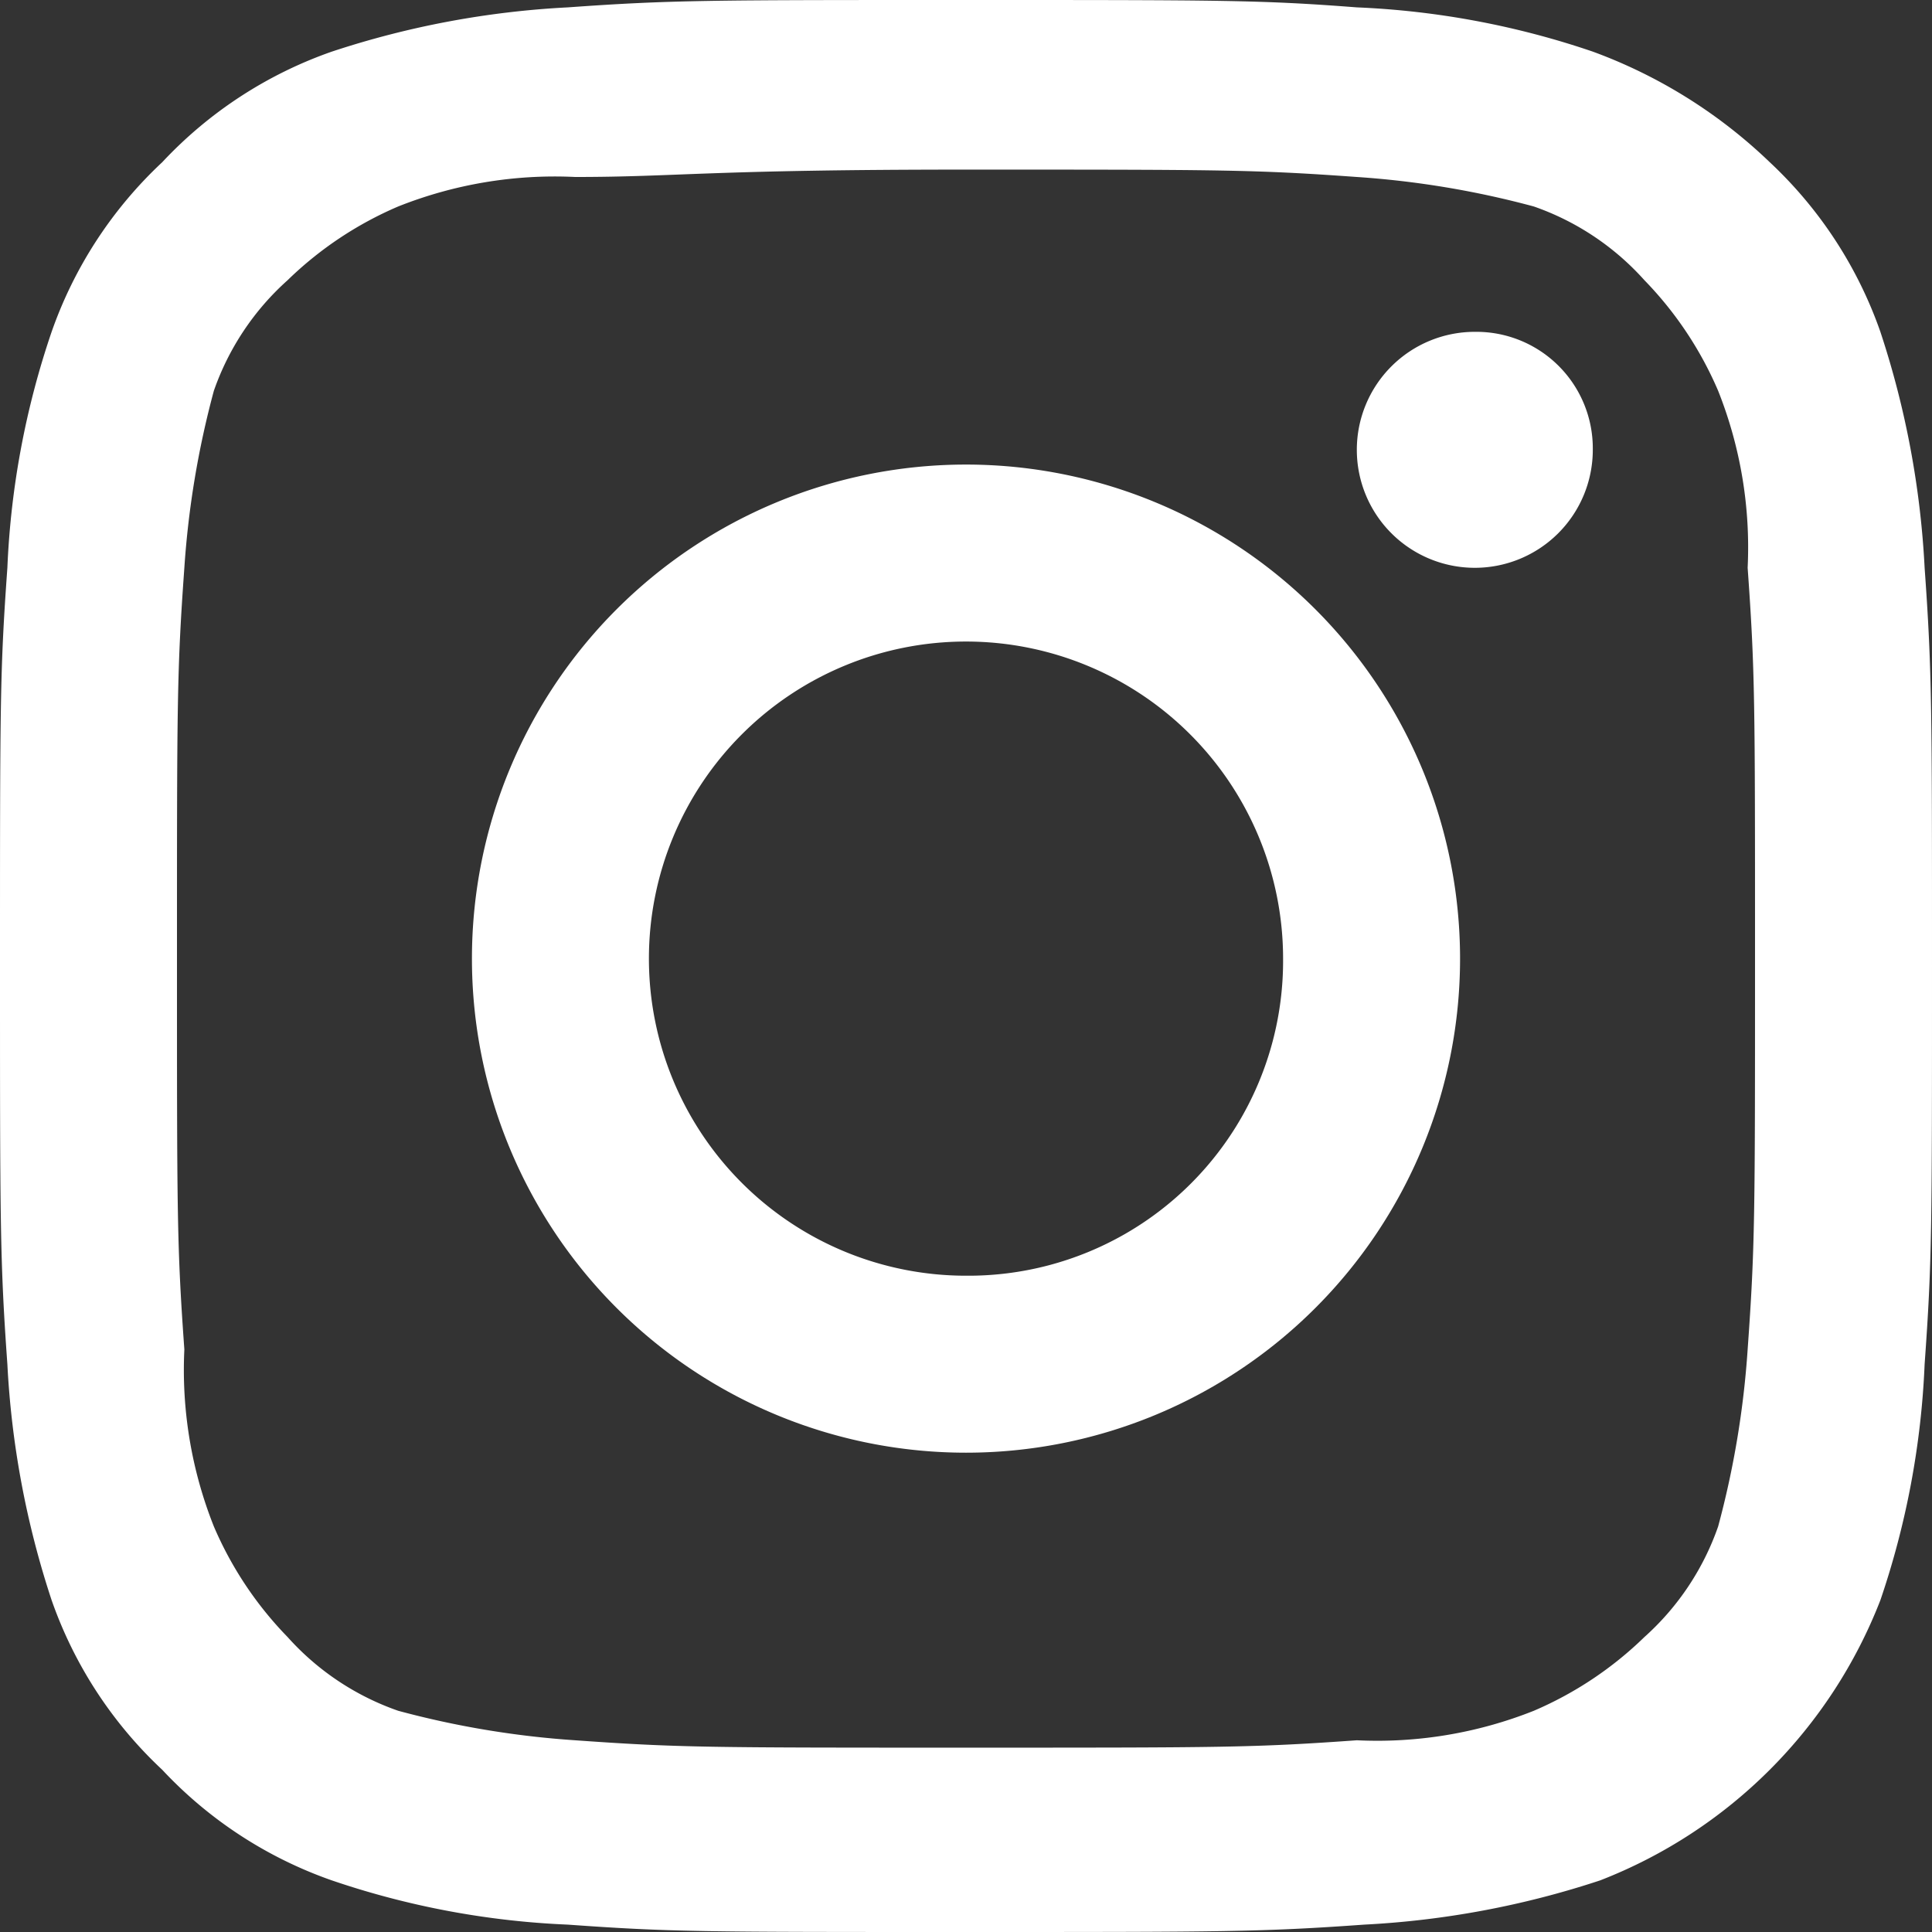 <svg xmlns="http://www.w3.org/2000/svg" width="26.2" height="26.2" viewBox="0 0 26.2 26.2"><rect x="0" y="0" width="26.2" height="26.2" fill="#333333" stroke="none"/><defs><style>.a{fill:#fff;}</style></defs><path class="a" d="M22.5,10.8c3.5,0,3.9,0,5.3.1a12.371,12.371,0,0,1,2.4.4,3.6,3.6,0,0,1,1.5,1,4.923,4.923,0,0,1,1,1.5,5.744,5.744,0,0,1,.4,2.4c.1,1.4.1,1.8.1,5.3s0,3.9-.1,5.3a12.37,12.37,0,0,1-.4,2.4,3.6,3.6,0,0,1-1,1.5,4.923,4.923,0,0,1-1.5,1,5.744,5.744,0,0,1-2.4.4c-1.4.1-1.8.1-5.3.1s-3.9,0-5.3-.1a12.371,12.371,0,0,1-2.4-.4,3.6,3.6,0,0,1-1.5-1,4.923,4.923,0,0,1-1-1.5,5.744,5.744,0,0,1-.4-2.4c-.1-1.4-.1-1.8-.1-5.3s0-3.9.1-5.3a12.371,12.371,0,0,1,.4-2.4,3.6,3.6,0,0,1,1-1.5,4.923,4.923,0,0,1,1.5-1,5.744,5.744,0,0,1,2.4-.4c1.4,0,1.8-.1,5.3-.1m0-2.3c-3.5,0-4,0-5.4.1a12.159,12.159,0,0,0-3.2.6,5.739,5.739,0,0,0-2.3,1.5A5.739,5.739,0,0,0,10.1,13a11.377,11.377,0,0,0-.6,3.2c-.1,1.4-.1,1.8-.1,5.4,0,3.5,0,4,.1,5.4a12.159,12.159,0,0,0,.6,3.2,5.739,5.739,0,0,0,1.5,2.3A5.739,5.739,0,0,0,13.9,34a11.377,11.377,0,0,0,3.2.6c1.4.1,1.8.1,5.4.1,3.5,0,4,0,5.4-.1a12.159,12.159,0,0,0,3.2-.6,6.664,6.664,0,0,0,3.8-3.8,11.377,11.377,0,0,0,.6-3.2c.1-1.4.1-1.8.1-5.4,0-3.5,0-4-.1-5.4a12.159,12.159,0,0,0-.6-3.2,5.739,5.739,0,0,0-1.5-2.3A6.874,6.874,0,0,0,31,9.2a11.377,11.377,0,0,0-3.2-.6c-1.3-.1-1.8-.1-5.3-.1" transform="translate(-9.4 -8.5)"/><path class="a" d="M22.5,14.8a6.7,6.7,0,1,0,6.7,6.7,6.7,6.7,0,0,0-6.7-6.7m0,11a4.3,4.3,0,1,1,4.3-4.3,4.268,4.268,0,0,1-4.3,4.3" transform="translate(-9.4 -8.5)"/><path class="a" d="M31,14.6A1.6,1.6,0,1,1,29.4,13,1.58,1.58,0,0,1,31,14.6" transform="translate(-9.4 -8.5)"/></svg>